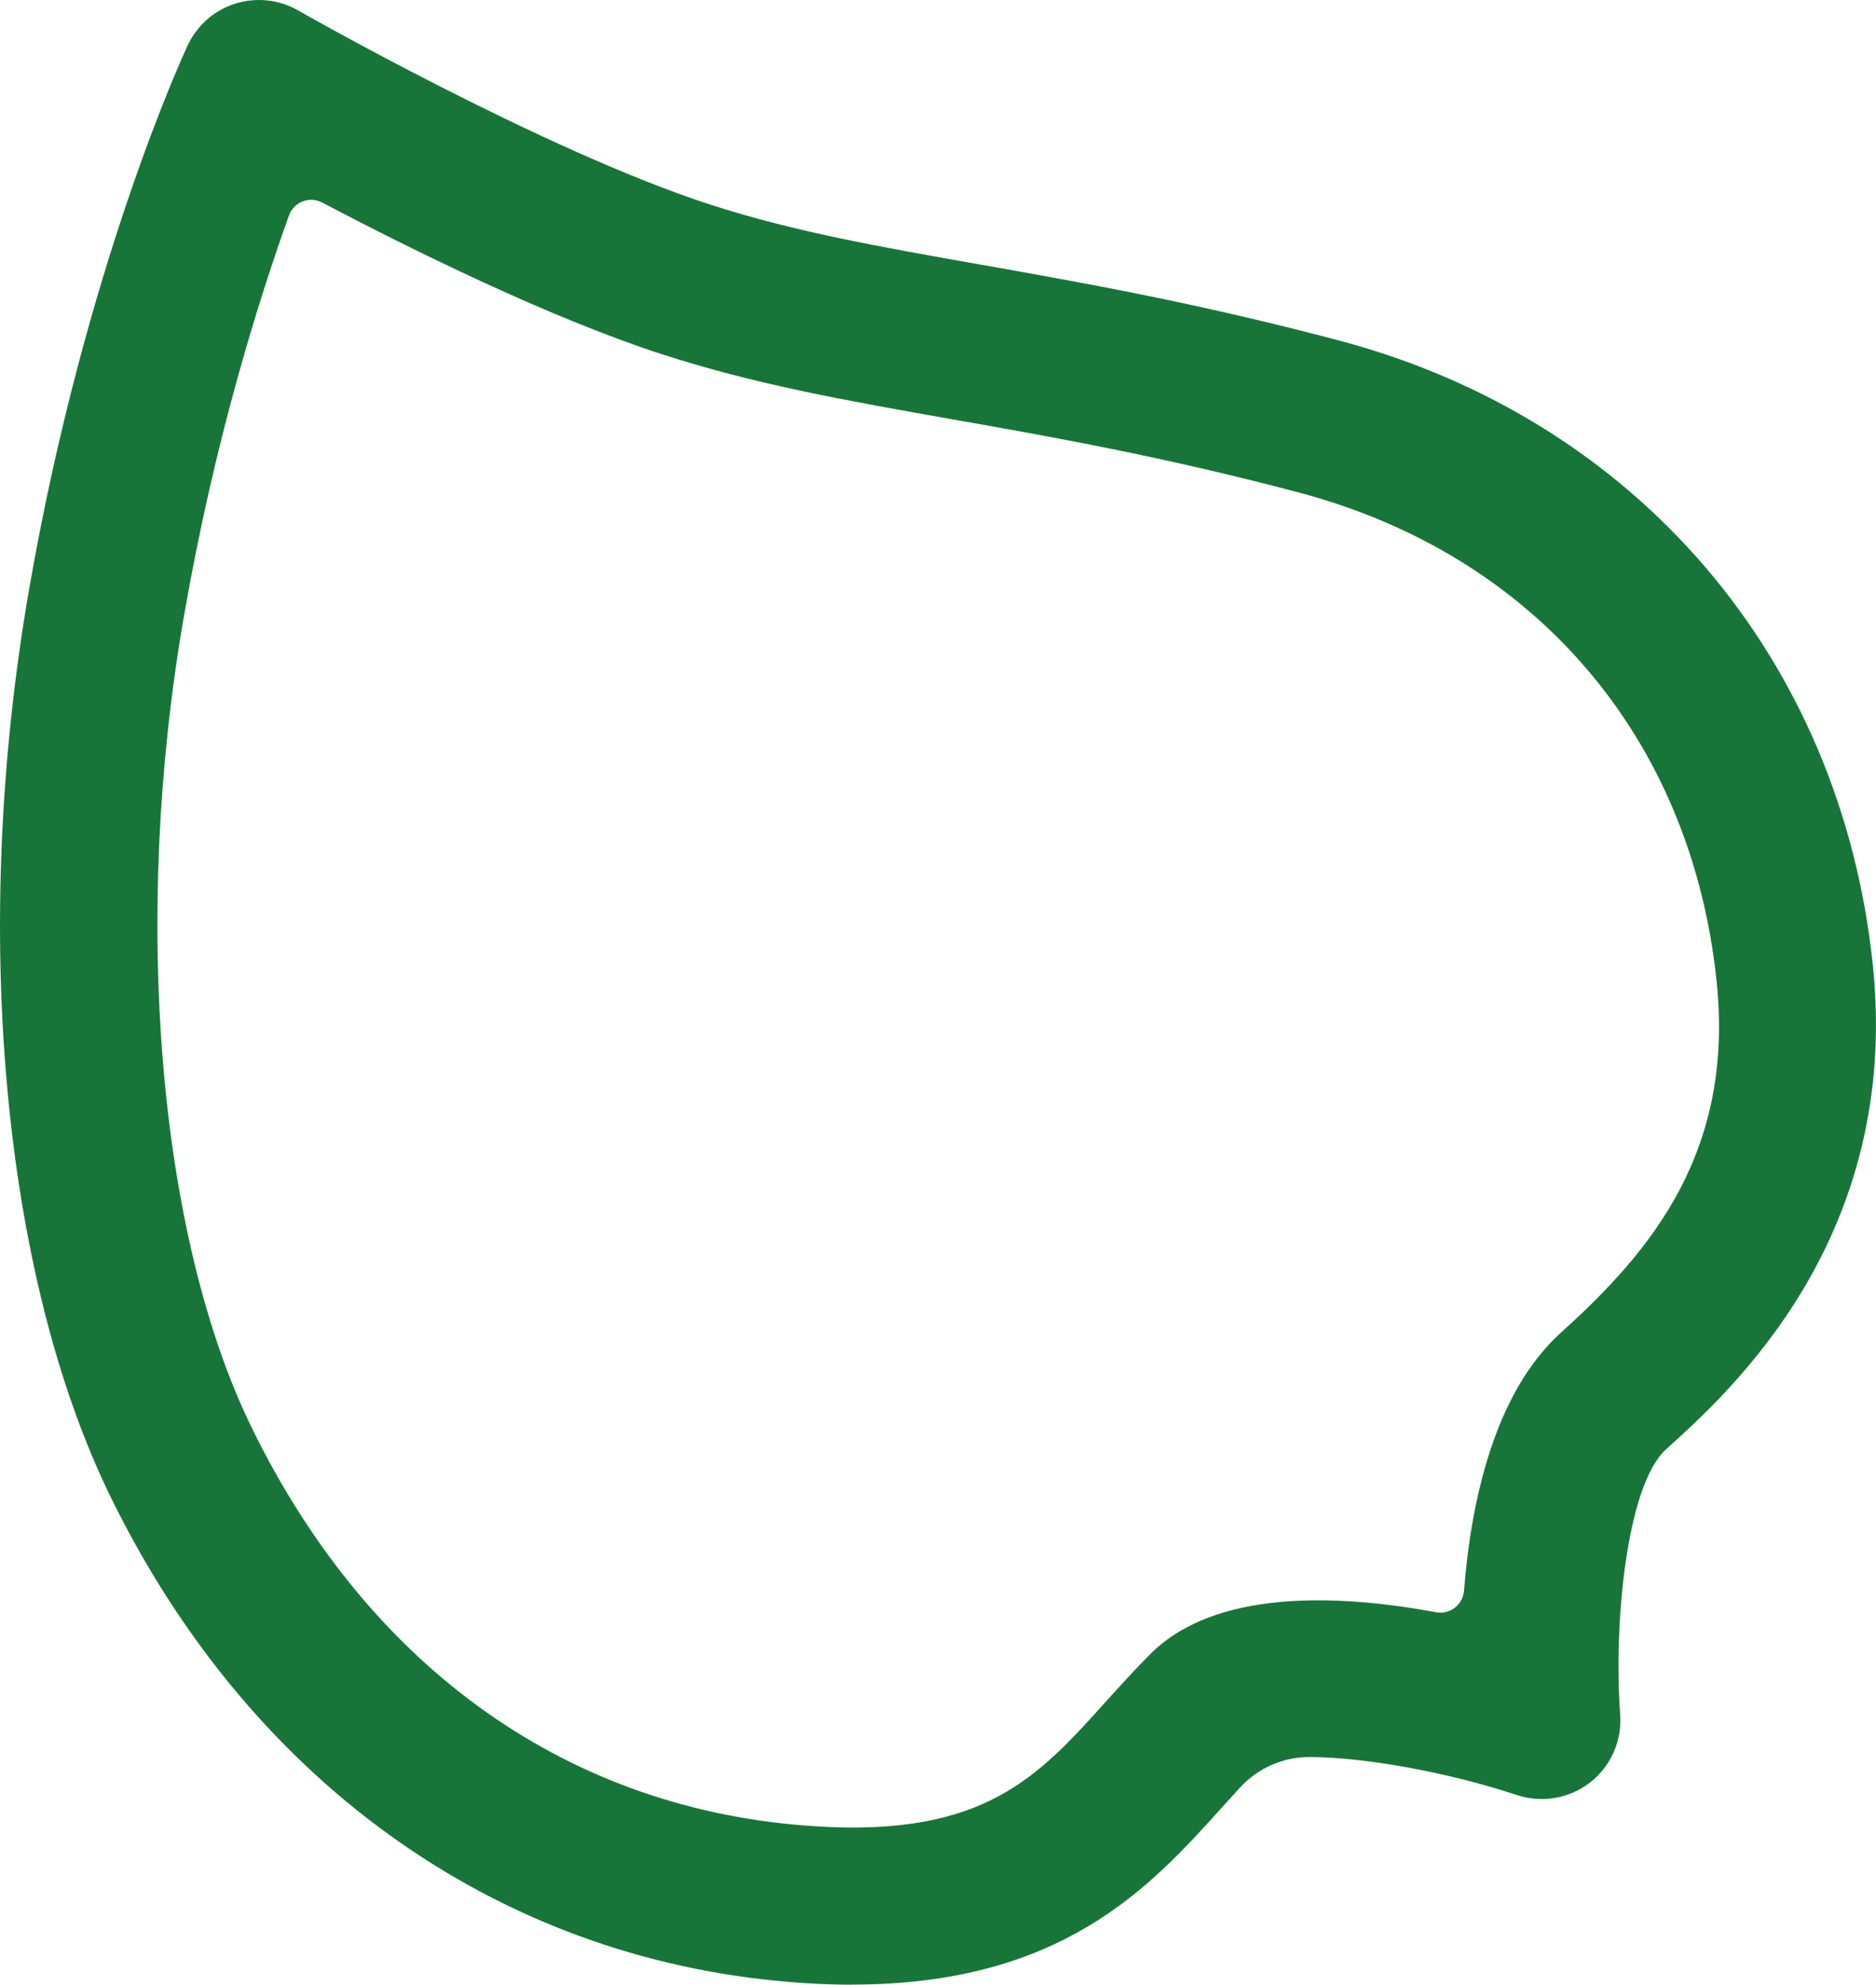 <svg xmlns="http://www.w3.org/2000/svg" id="Ebene_1" data-name="Ebene 1" viewBox="0 0 225.65 238.61"><defs><style>      .cls-1 {        fill: #187539;      }    </style></defs><path class="cls-1" d="M102.47,238.61c-1.77,0-3.6-.06-5.52-.18-36.03-2.25-66.49-23.52-83.59-58.35C.21,153.28-3.56,111.38,3.52,70.74,10.26,32.05,22.08,6.51,22.58,5.44c1.12-2.39,3.19-4.2,5.7-5,2.53-.79,5.26-.51,7.55.8.29.17,29.66,16.9,49.58,23.35,10.05,3.26,20.41,5.08,32.4,7.2,12.22,2.16,26.06,4.6,43.19,9.13,35.83,9.47,60.45,38.26,64.27,75.13,3.39,32.73-17.12,51.2-24.84,58.16-4.86,4.37-6.35,21.35-5.55,31.92.23,3.15-1.12,6.21-3.61,8.16-2.49,1.94-5.78,2.51-8.78,1.53-8.66-2.86-18.67-4.58-25.01-4.58-3.18,0-6.2,1.35-8.35,3.69-.71.78-1.42,1.57-2.14,2.36-8.62,9.56-19.22,21.31-44.52,21.31ZM38.74,24.35c-1.52-.8-3.4-.07-3.98,1.55-3.81,10.61-9.02,27.41-12.62,48.09-6.34,36.35-3.12,74.73,8.19,97.77,14.23,29,38.31,45.98,67.8,47.81,20.21,1.27,26.67-5.88,34.83-14.93,1.77-1.96,3.54-3.91,5.41-5.79,7.82-7.8,22.5-7.21,34.36-5.02,1.67.31,3.22-.88,3.36-2.57.85-10.74,3.65-23.84,11.7-31.08,10.96-9.87,20.8-21.81,18.69-42.17-3.03-29.3-21.84-51.28-50.3-58.81-16.36-4.33-29.79-6.7-41.65-8.79-12.68-2.24-23.64-4.17-34.94-7.83-13.35-4.33-29.81-12.43-40.85-18.23ZM194.11,167.2h.04-.04Z"></path></svg>